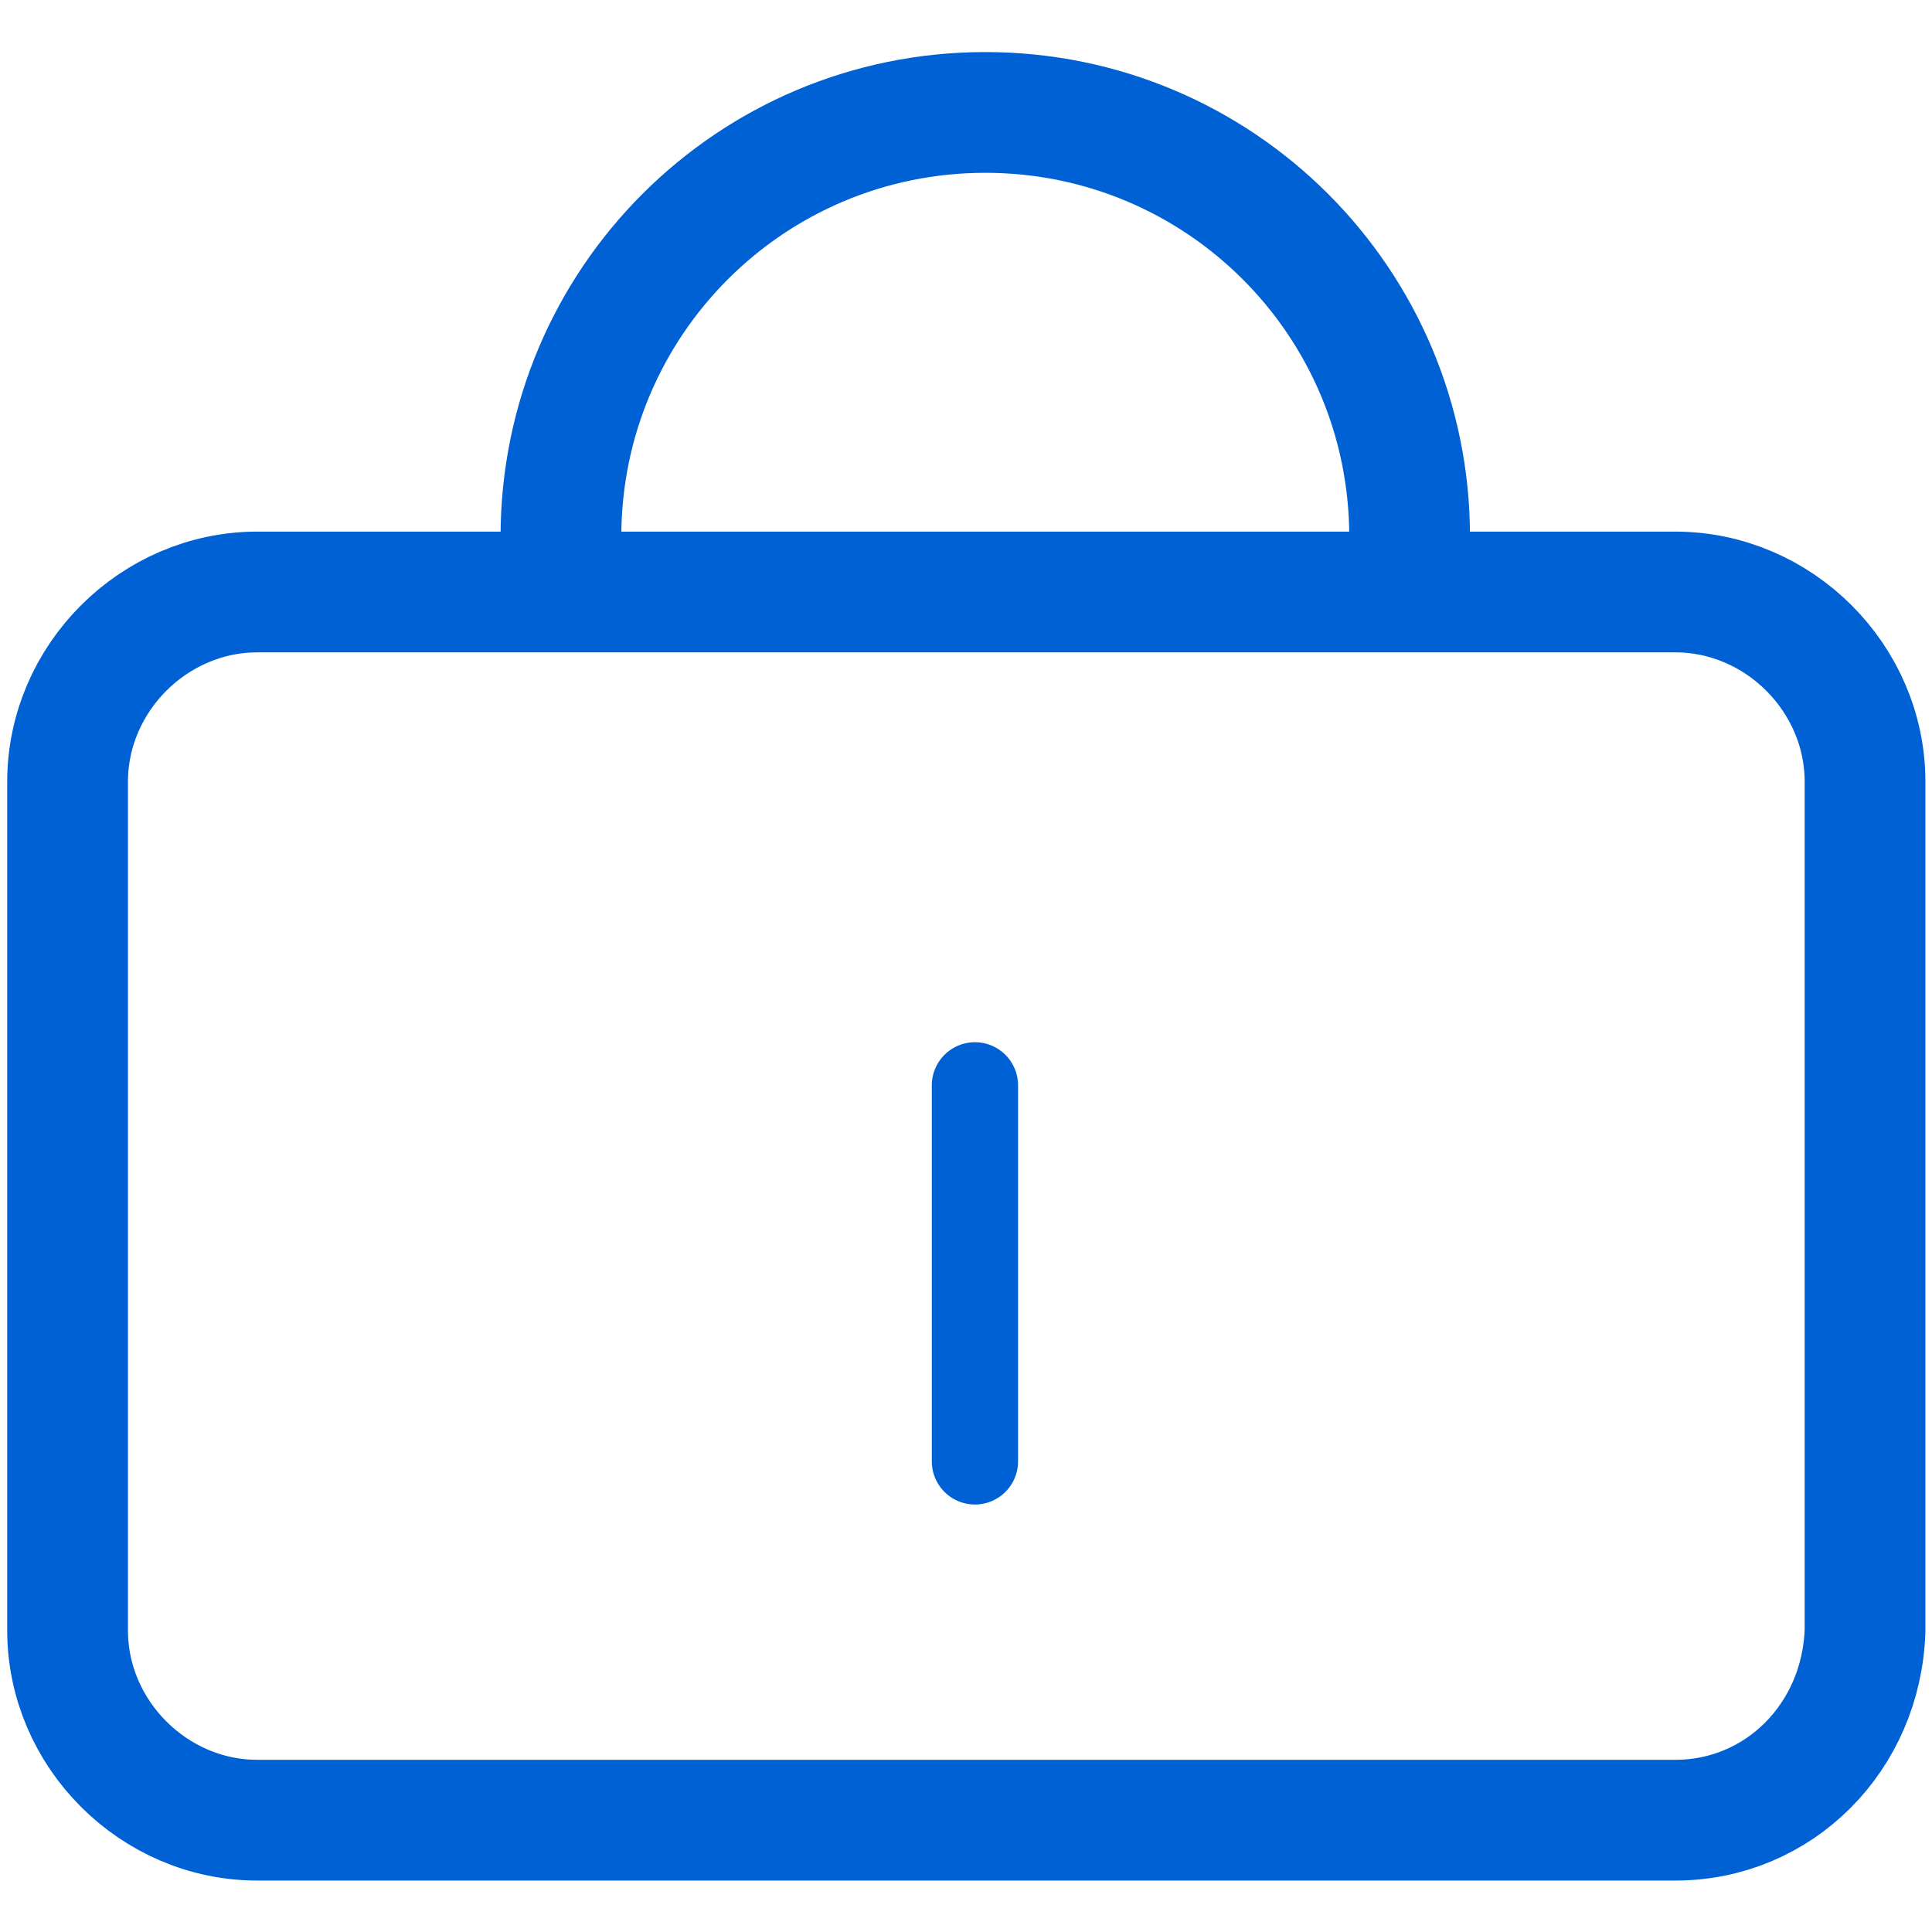 <?xml version="1.0" encoding="utf-8"?>
<!-- Generator: Adobe Illustrator 26.0.2, SVG Export Plug-In . SVG Version: 6.00 Build 0)  -->
<svg version="1.1" id="Layer_1" xmlns="http://www.w3.org/2000/svg" xmlns:xlink="http://www.w3.org/1999/xlink" x="0px" y="0px"
	 viewBox="0 0 56 56" style="enable-background:new 0 0 56 56;" xml:space="preserve">
<style type="text/css">
	.st0{fill:none;stroke:#0061D5;stroke-width:3.5;}
	.st1{fill:none;stroke:#0061D5;stroke-width:2.5;stroke-linecap:round;}
</style>
<g id="Design">
	<g id="Industry-Page---Government" transform="translate(-1110, -3413)">
		<g id="Use-Cases" transform="translate(0, 2926)">
			<g id="Group" transform="translate(945, 488)">
				<g id="Group-8" transform="translate(167.459, 1.459)">
					<path id="Stroke-1" class="st0" d="M13.8,13.1c0-6.8,5.5-12.3,12.3-12.3c6.8,0,12.3,5.5,12.3,12.3"/>
					<path id="Stroke-3" class="st0" d="M46.1,50.3H5c-3,0-5.5-2.5-5.5-5.5V20.2c0-3,2.5-5.5,5.5-5.5h41.1c3,0,5.5,2.5,5.5,5.5v24.6
						C51.5,47.9,49.1,50.3,46.1,50.3z"/>
					<line id="Stroke-5" class="st1" x1="25.8" y1="39.9" x2="25.8" y2="29"/>
				</g>
			</g>
		</g>
	</g>
</g>
</svg>
